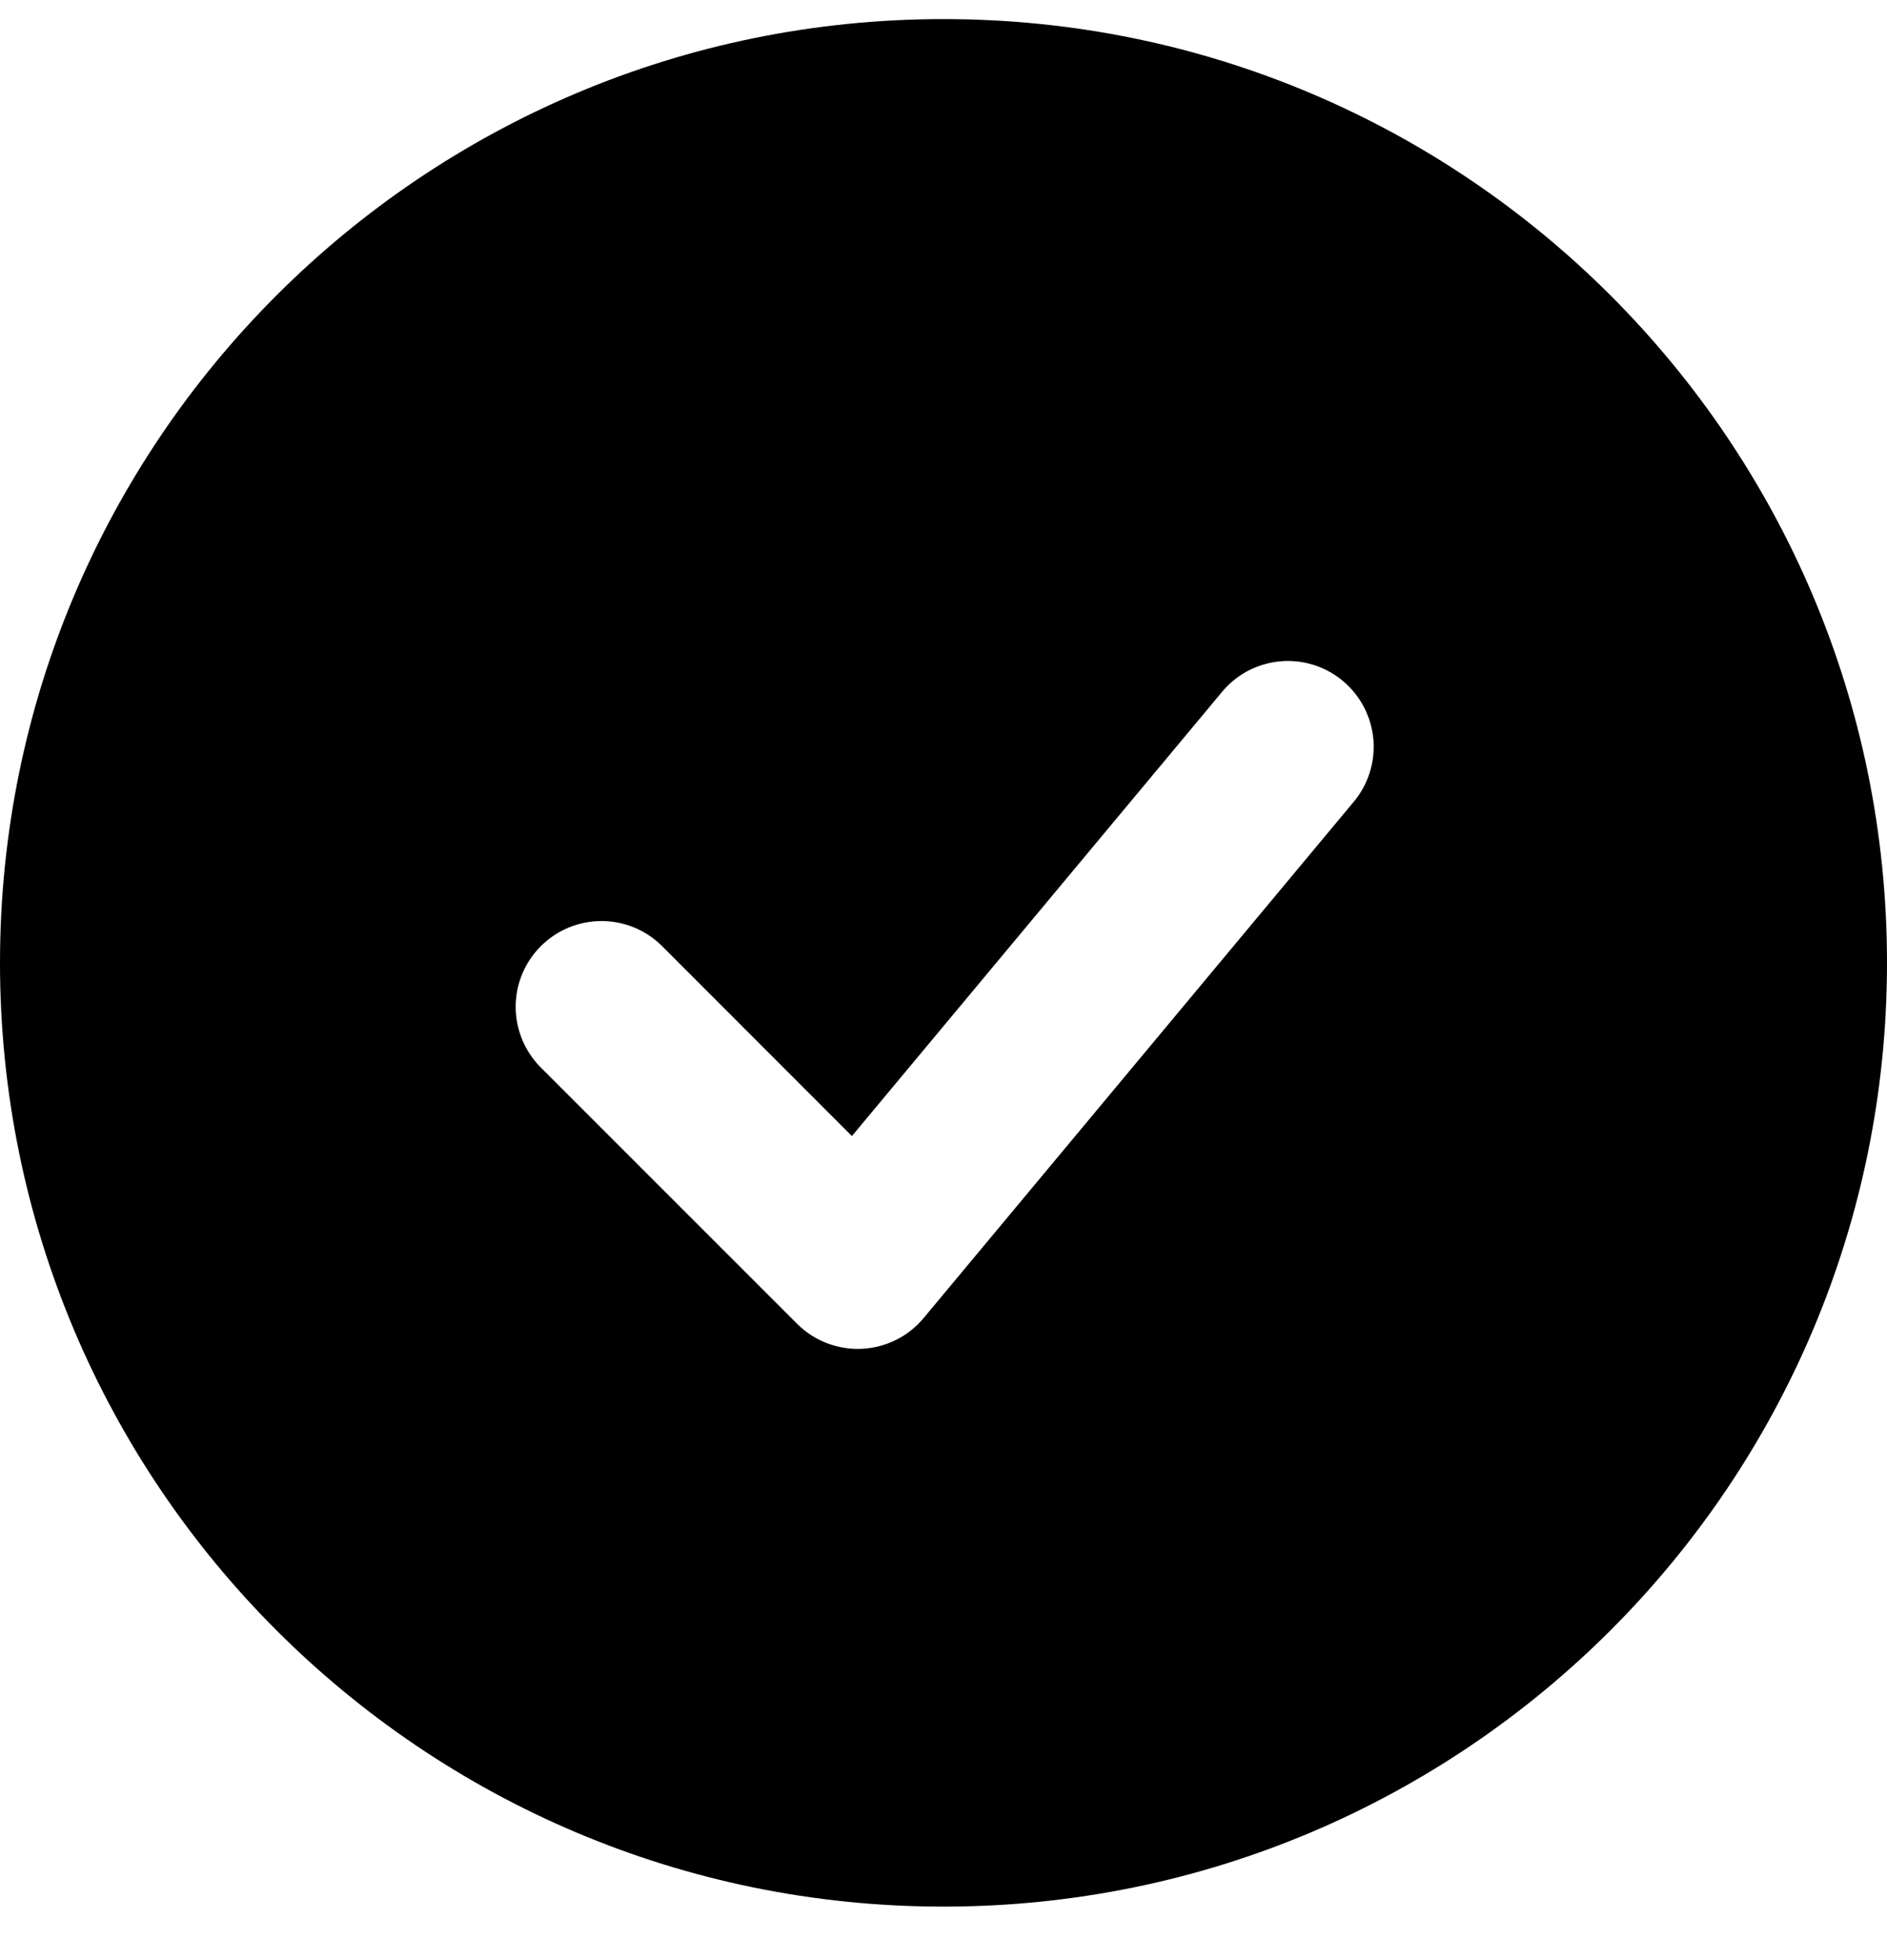 <svg width="26" height="27" viewBox="0 0 26 27" fill="none" xmlns="http://www.w3.org/2000/svg">
<path fill-rule="evenodd" clip-rule="evenodd" d="M13 0.263C5.82 0.263 0 6.084 0 13.263C0 20.443 5.82 26.263 13 26.263C20.18 26.263 26 20.443 26 13.263C26 6.084 20.18 0.263 13 0.263ZM18.635 11.065C18.739 10.946 18.818 10.808 18.867 10.659C18.917 10.509 18.936 10.351 18.924 10.194C18.911 10.037 18.867 9.884 18.795 9.744C18.723 9.604 18.623 9.48 18.502 9.379C18.381 9.278 18.241 9.202 18.09 9.156C17.939 9.11 17.781 9.095 17.624 9.111C17.468 9.127 17.316 9.175 17.177 9.25C17.039 9.326 16.918 9.429 16.82 9.552L11.738 15.649L9.108 13.018C8.885 12.803 8.587 12.684 8.277 12.687C7.967 12.69 7.671 12.814 7.452 13.033C7.232 13.252 7.108 13.549 7.105 13.858C7.103 14.168 7.222 14.467 7.437 14.69L10.983 18.235C11.099 18.351 11.238 18.442 11.391 18.501C11.544 18.56 11.708 18.587 11.872 18.58C12.036 18.572 12.196 18.531 12.343 18.458C12.491 18.385 12.621 18.282 12.726 18.156L18.635 11.065Z" fill="black"/>
</svg>
